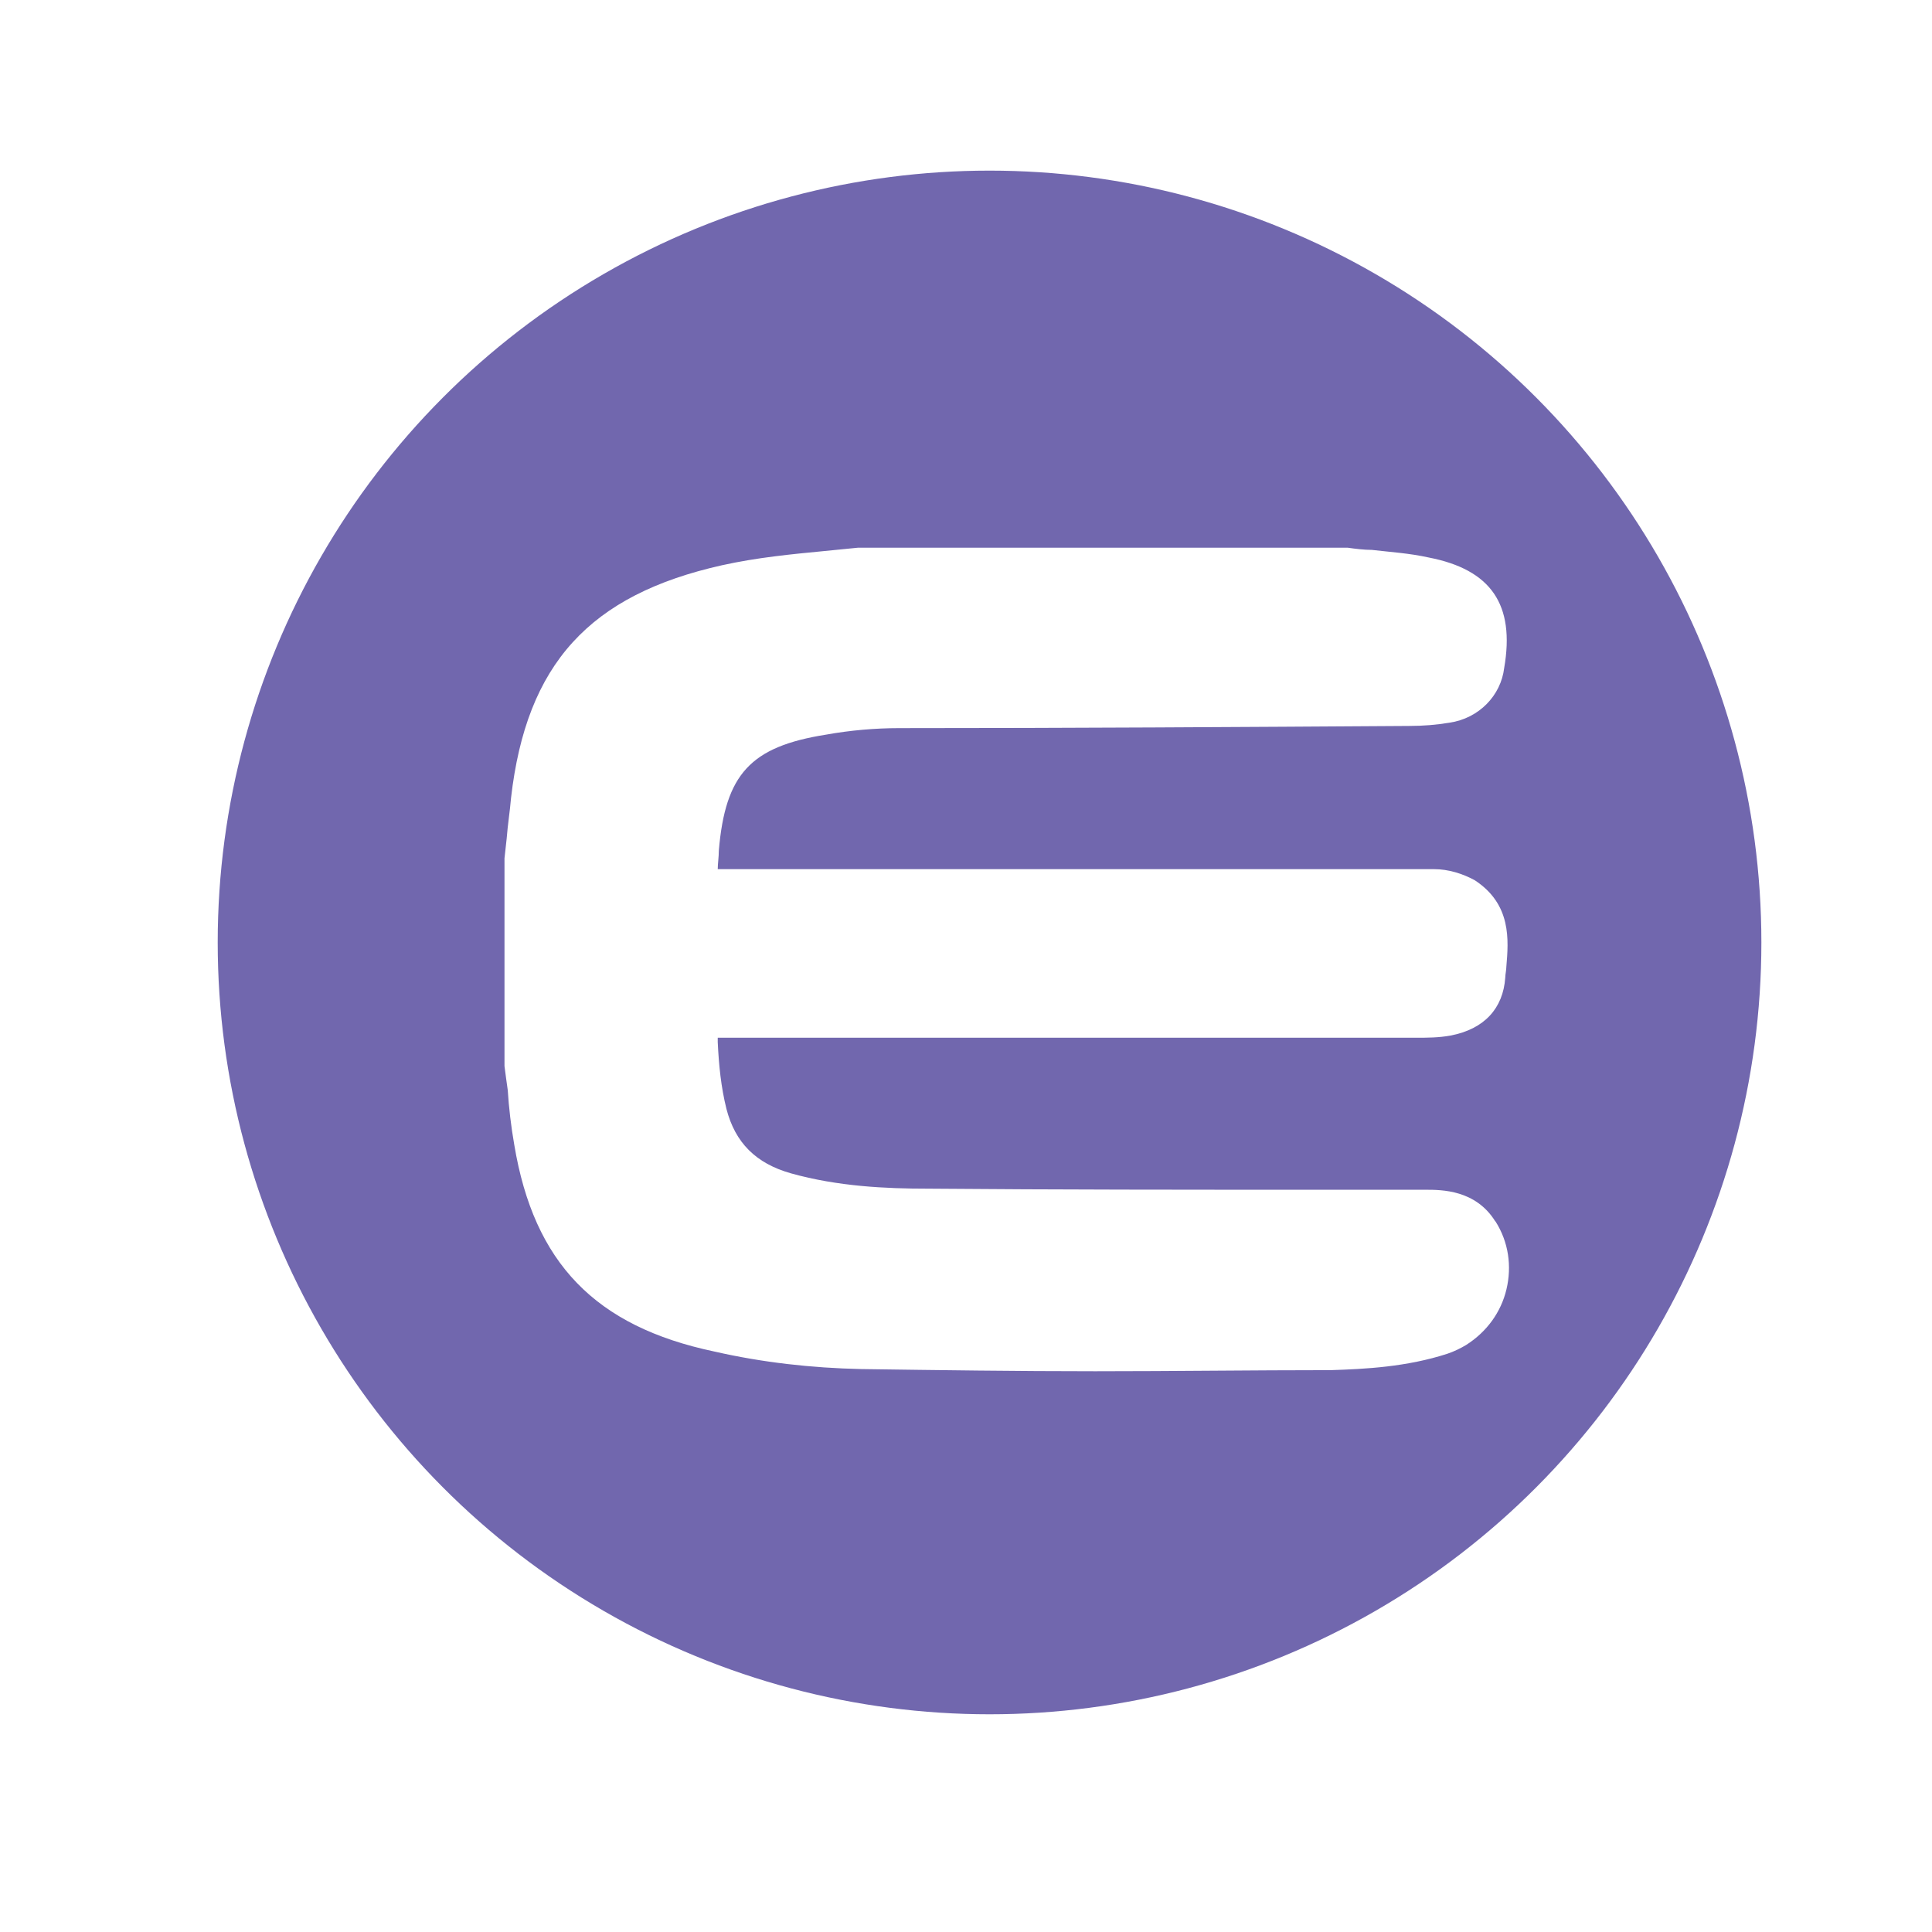 <svg xmlns="http://www.w3.org/2000/svg" id="b" data-name="Layer 2" viewBox="0 0 160 160"><defs><filter id="c" data-name="drop-shadow-1" filterUnits="userSpaceOnUse"><feOffset dx="1.42" dy="1.42"/><feGaussianBlur result="d" stdDeviation=".85"/><feFlood flood-color="#231f20" flood-opacity=".66"/><feComposite in2="d" operator="in"/><feComposite in="SourceGraphic"/></filter></defs><circle cx="81.95" cy="78.05" r="63.92" style="fill:#7167ae;stroke-width:0"/><path d="M122.42 99.74c-1.63-2.63-4.44-2.63-5.8-2.63h-9.06c-10.6 0-21.47 0-32.16-.09-3.44 0-7.43-.18-11.32-1.27-2.9-.82-4.62-2.54-5.34-5.34-.45-1.81-.63-3.62-.72-5.53v-.36h57.88c.91 0 1.81 0 2.81-.18 2.81-.54 4.35-2.26 4.53-4.8 0-.27.09-.63.09-.91.18-2.17.45-5.16-2.63-7.16-1-.54-2.17-.91-3.35-.91H58.02c0-.45.09-1 .09-1.54.54-6.34 2.63-8.61 8.88-9.6 1.99-.36 4.08-.54 6.07-.54 14.04 0 28.17-.09 42.21-.18 1.18 0 2.26-.09 3.35-.27 2.45-.36 4.26-2.26 4.53-4.53.91-5.25-1.09-8.15-6.25-9.15-1.63-.36-3.17-.45-4.71-.63-.63 0-1.36-.09-1.99-.18H69.62l-2.72.27c-2.81.27-5.62.54-8.52 1.18-10.96 2.45-16.21 8.15-17.48 19.29-.09 1.09-.27 2.17-.36 3.35l-.18 1.63v17.21c.09.72.18 1.36.27 1.99.09 1.45.27 2.99.54 4.53 1.63 9.78 6.7 15.04 16.58 17.12 3.99.91 8.06 1.36 12.14 1.45 6.43.09 12.86.18 19.39.18s13.04-.09 19.48-.09c2.9-.09 6.34-.27 9.69-1.36.54-.18 1.09-.45 1.54-.72 1.72-1.09 2.9-2.72 3.35-4.62.45-1.9.18-3.9-.91-5.62Z" style="fill:#fff;filter:url(#c);stroke-width:0"/></svg>